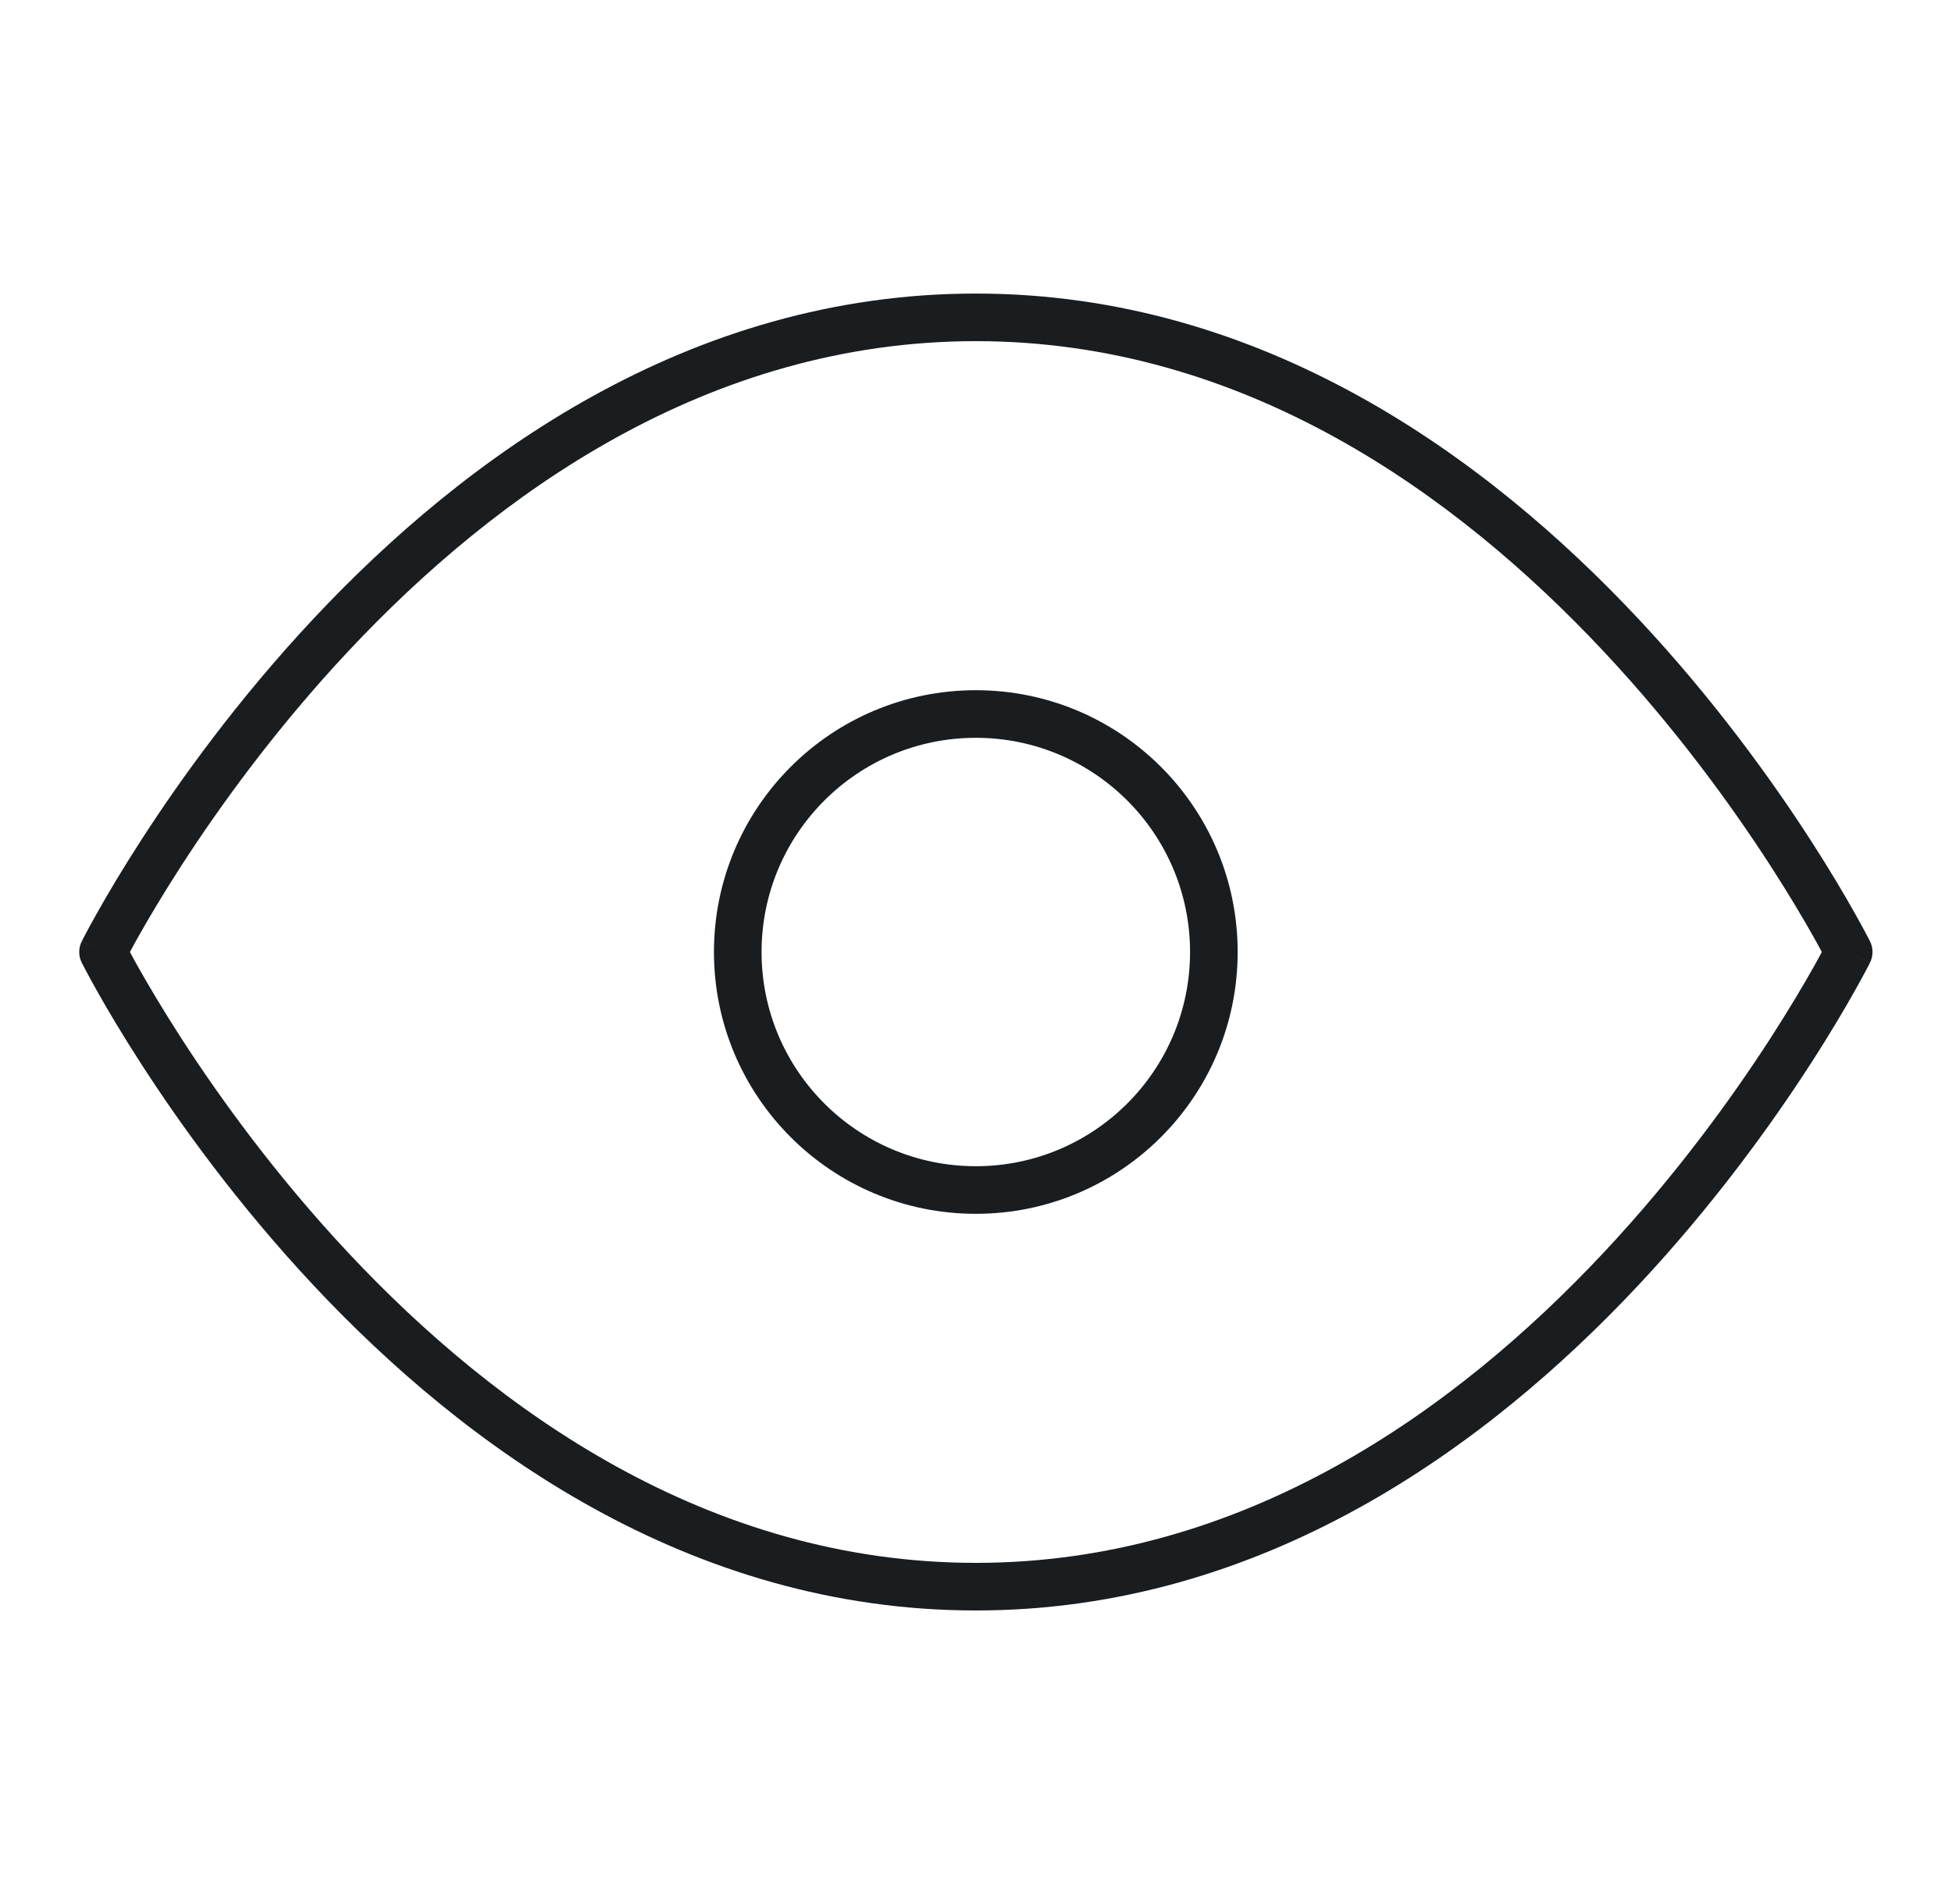 <svg xmlns="http://www.w3.org/2000/svg" width="41" height="40" viewBox="0 0 41 40" fill="none"><path fill-rule="evenodd" clip-rule="evenodd" d="M2.729 20C2.775 20.086 2.835 20.197 2.909 20.328C3.11 20.684 3.411 21.196 3.808 21.812C4.604 23.044 5.784 24.685 7.321 26.325C10.403 29.613 14.864 32.833 20.497 32.833C26.131 32.833 30.591 29.613 33.674 26.325C35.211 24.685 36.391 23.044 37.187 21.812C37.584 21.196 37.885 20.684 38.086 20.328C38.16 20.197 38.22 20.086 38.266 20C38.22 19.913 38.16 19.803 38.086 19.672C37.885 19.315 37.584 18.803 37.187 18.188C36.391 16.956 35.211 15.315 33.674 13.675C30.591 10.387 26.131 7.167 20.497 7.167C14.864 7.167 10.403 10.387 7.321 13.675C5.784 15.315 4.604 16.956 3.808 18.188C3.411 18.803 3.11 19.315 2.909 19.672C2.835 19.803 2.775 19.913 2.729 20ZM38.831 20C39.278 19.776 39.278 19.776 39.278 19.776L39.276 19.773L39.272 19.764L39.256 19.733C39.242 19.706 39.222 19.667 39.195 19.616C39.141 19.515 39.062 19.368 38.957 19.182C38.748 18.809 38.437 18.28 38.027 17.645C37.208 16.377 35.992 14.685 34.404 12.991C31.237 9.613 26.53 6.167 20.497 6.167C14.464 6.167 9.758 9.613 6.591 12.991C5.003 14.685 3.787 16.377 2.968 17.645C2.558 18.28 2.247 18.809 2.038 19.182C1.933 19.368 1.853 19.515 1.8 19.616C1.773 19.667 1.753 19.706 1.739 19.733L1.723 19.764L1.719 19.773L1.717 19.775C1.717 19.775 1.717 19.776 2.164 20L1.717 19.776C1.646 19.917 1.646 20.083 1.717 20.223L2.164 20C1.717 20.223 1.717 20.223 1.717 20.223L1.719 20.227L1.723 20.236L1.739 20.267C1.753 20.294 1.773 20.333 1.8 20.383C1.853 20.485 1.933 20.632 2.038 20.818C2.247 21.19 2.558 21.72 2.968 22.354C3.787 23.622 5.003 25.314 6.591 27.009C9.758 30.387 14.464 33.833 20.497 33.833C26.53 33.833 31.237 30.387 34.404 27.009C35.992 25.314 37.208 23.622 38.027 22.354C38.437 21.72 38.748 21.19 38.957 20.818C39.062 20.632 39.141 20.485 39.195 20.383C39.222 20.333 39.242 20.294 39.256 20.267L39.272 20.236L39.276 20.227L39.277 20.225C39.278 20.224 39.278 20.223 38.831 20ZM38.831 20L39.278 20.223C39.348 20.083 39.348 19.916 39.278 19.776L38.831 20Z" fill="#191D20"></path><path fill-rule="evenodd" clip-rule="evenodd" d="M20.496 15.5C18.011 15.5 15.996 17.515 15.996 20C15.996 22.485 18.011 24.5 20.496 24.5C22.981 24.5 24.996 22.485 24.996 20C24.996 17.515 22.981 15.5 20.496 15.5ZM14.996 20C14.996 16.962 17.459 14.5 20.496 14.5C23.534 14.5 25.996 16.962 25.996 20C25.996 23.037 23.534 25.5 20.496 25.5C17.459 25.5 14.996 23.037 14.996 20Z" fill="#191D20"></path></svg>